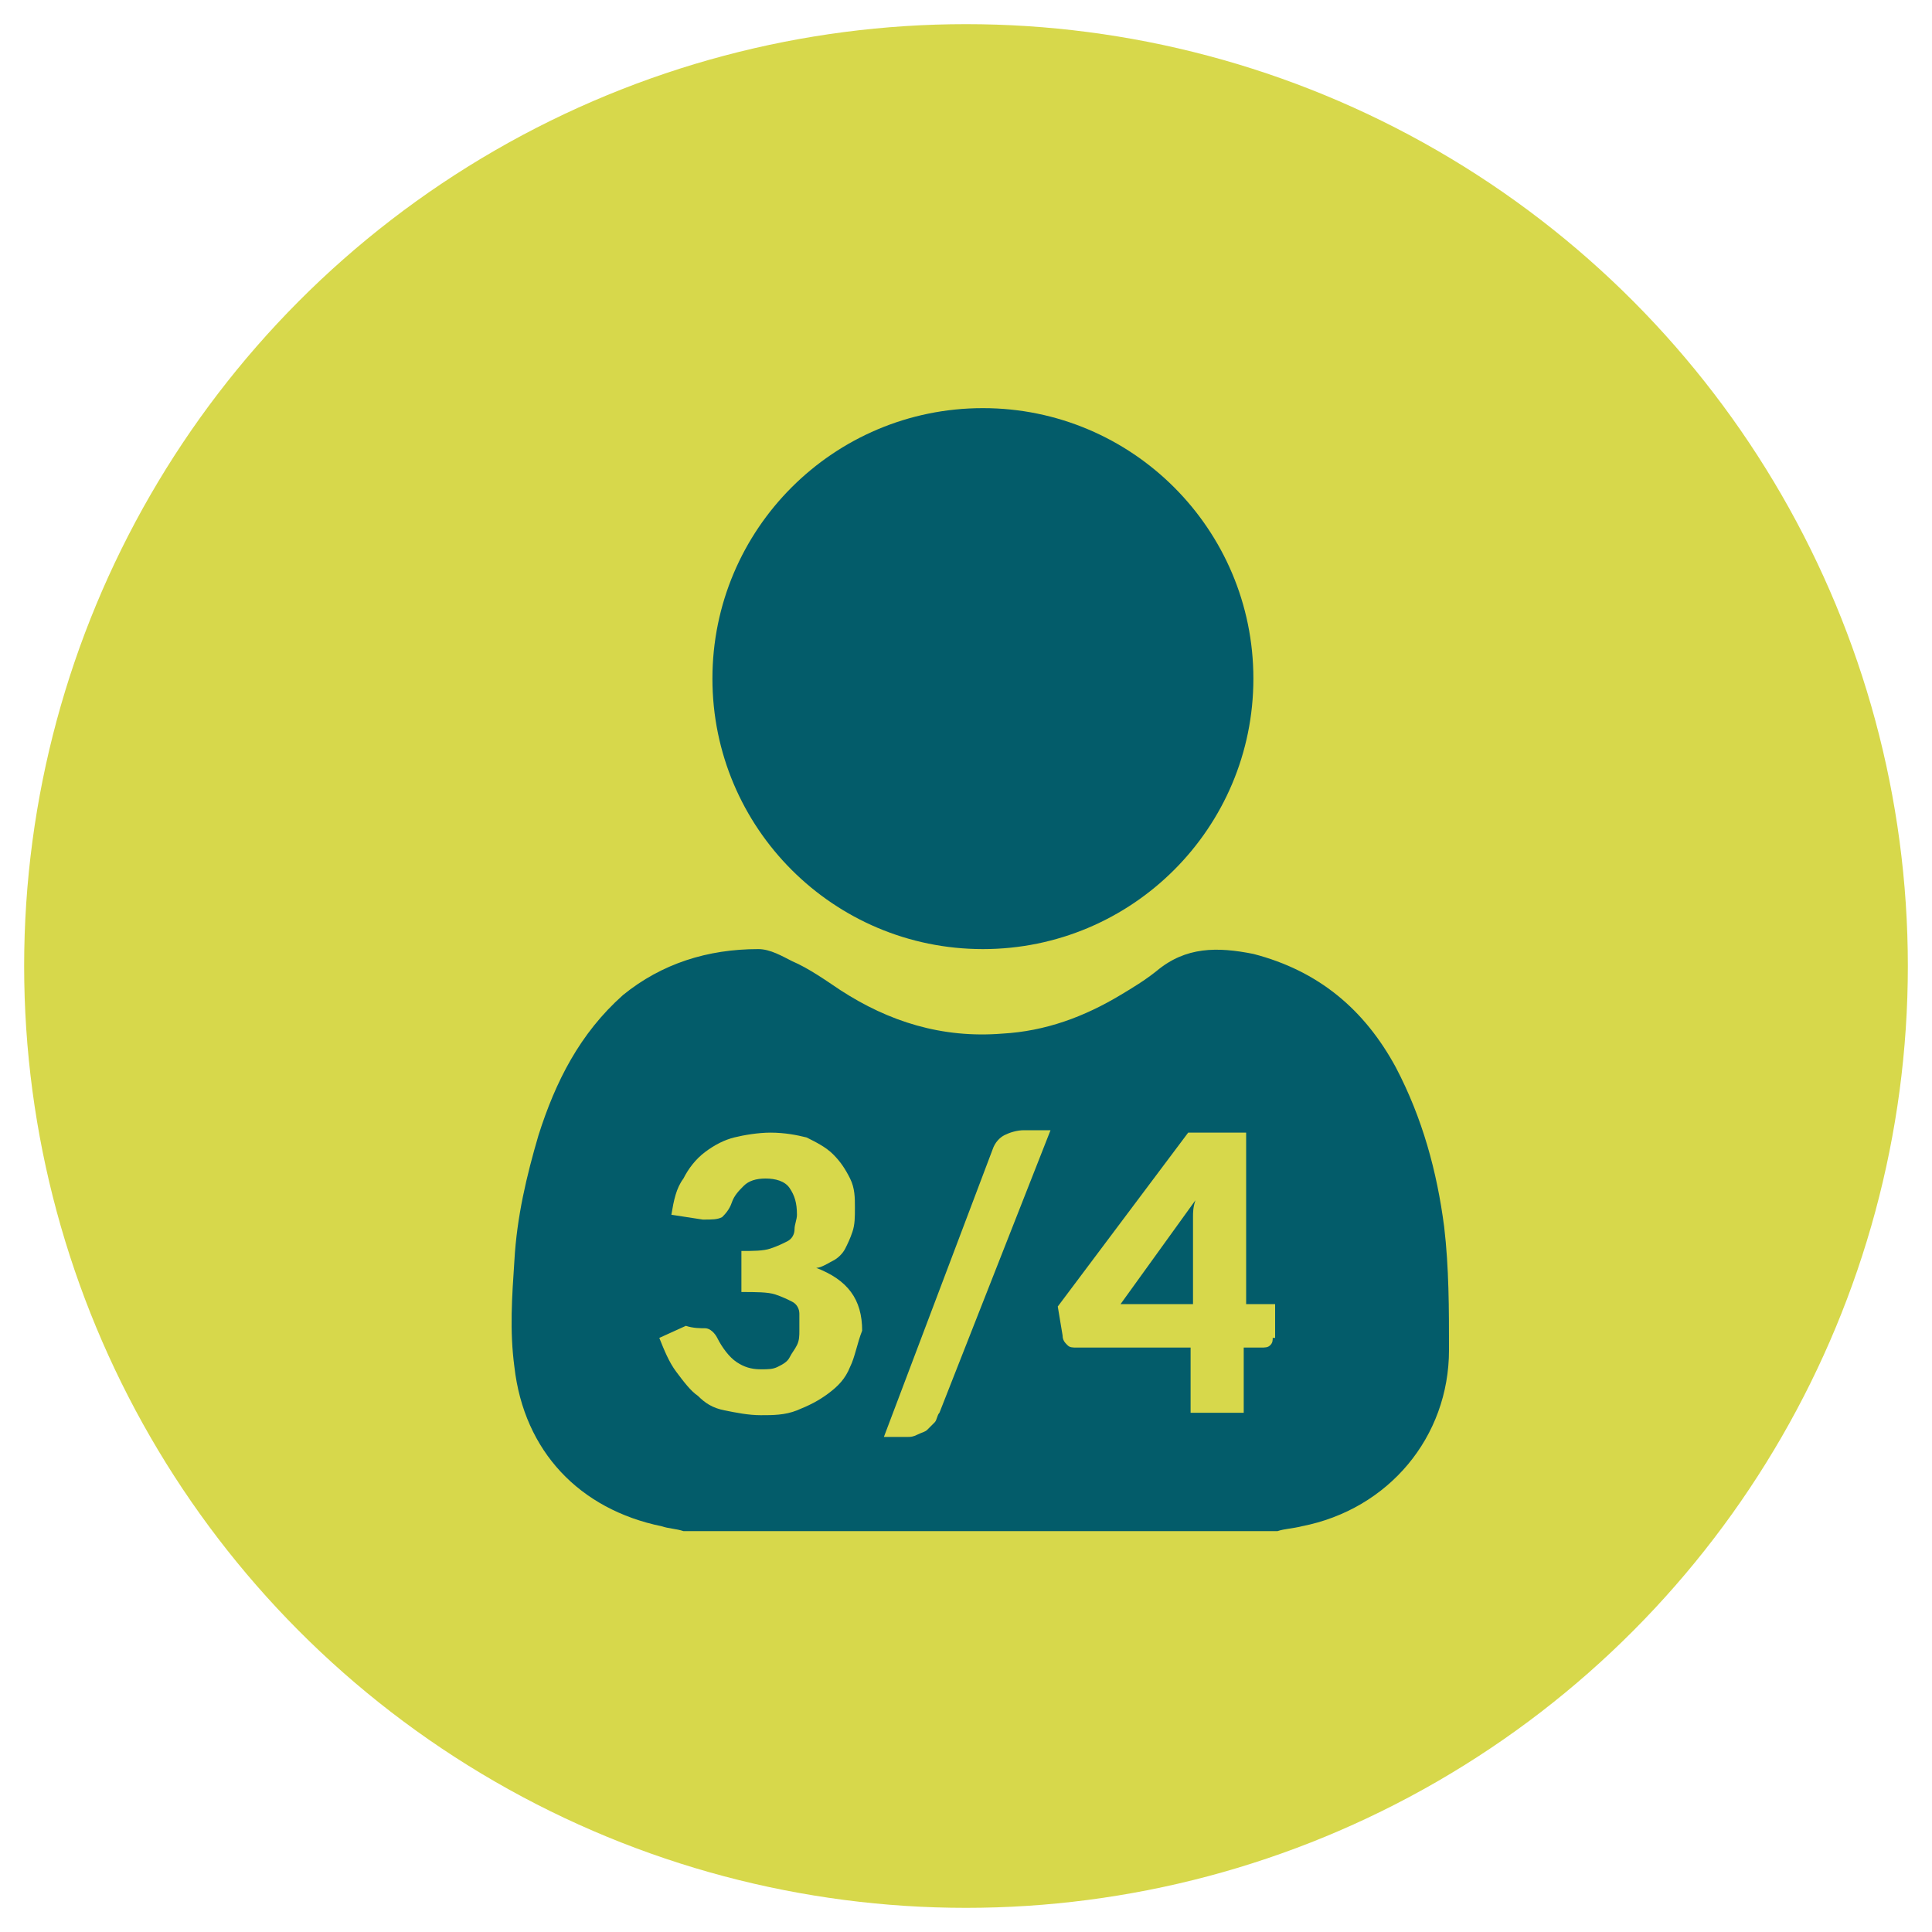<?xml version="1.0" encoding="UTF-8"?>
<!-- Generator: Adobe Illustrator 26.5.3, SVG Export Plug-In . SVG Version: 6.00 Build 0)  -->
<svg xmlns="http://www.w3.org/2000/svg" xmlns:xlink="http://www.w3.org/1999/xlink" version="1.1" id="Capa_1" x="0px" y="0px" viewBox="0 0 80 80" style="enable-background:new 0 0 80 80;" xml:space="preserve">
<style type="text/css">
	.st0{fill:#D7D84B;}
	.st1{fill:#035C6A;}
</style>
<circle class="st0" cx="40" cy="40" r="39"></circle>
<g>
	<circle class="st1" cx="40.7" cy="28.1" r="11.2"></circle>
	<g>
		<path class="st1" d="M59.8,50.8c-0.3-2.3-0.9-4.5-2-6.6c-1.3-2.4-3.2-4-5.9-4.7c-1.5-0.3-2.8-0.3-4,0.7c-0.5,0.4-1,0.7-1.5,1    c-1.5,0.9-3.1,1.5-4.9,1.6C39,43,36.8,42.3,34.8,41c-0.6-0.4-1.3-0.9-2-1.2c-0.4-0.2-0.9-0.5-1.4-0.5c-2.1,0-4,0.6-5.6,1.9    C24,42.8,23,44.8,22.3,47c-0.5,1.7-0.9,3.4-1,5.2c-0.1,1.5-0.2,2.9,0,4.4c0.4,3.5,2.7,5.9,6.1,6.6c0.3,0.1,0.6,0.1,0.9,0.2    c8.2,0,16.4,0,24.6,0c0.3-0.1,0.6-0.1,1-0.2c3.6-0.7,6.1-3.7,6.1-7.3C60,54.2,60,52.5,59.8,50.8z M35.2,56.6    c-0.2,0.5-0.5,0.8-0.9,1.1s-0.8,0.5-1.3,0.7s-1,0.2-1.5,0.2c-0.5,0-1-0.1-1.5-0.2s-0.8-0.3-1.1-0.6c-0.3-0.2-0.6-0.6-0.9-1    s-0.5-0.9-0.7-1.4l1.1-0.5C28.7,55,29,55,29.2,55c0.2,0,0.4,0.2,0.5,0.4c0.2,0.4,0.5,0.8,0.8,1s0.6,0.3,1,0.3c0.3,0,0.5,0,0.7-0.1    c0.2-0.1,0.4-0.2,0.5-0.4s0.2-0.3,0.3-0.5s0.1-0.4,0.1-0.6c0-0.2,0-0.5,0-0.7c0-0.2-0.1-0.4-0.3-0.5c-0.2-0.1-0.4-0.2-0.7-0.3    c-0.3-0.1-0.8-0.1-1.4-0.1v-1.7c0.5,0,0.9,0,1.2-0.1c0.3-0.1,0.5-0.2,0.7-0.3s0.3-0.3,0.3-0.5s0.1-0.4,0.1-0.6    c0-0.5-0.1-0.8-0.3-1.1s-0.6-0.4-1-0.4c-0.4,0-0.7,0.1-0.9,0.3c-0.2,0.2-0.4,0.4-0.5,0.7c-0.1,0.3-0.3,0.5-0.4,0.6    c-0.2,0.1-0.4,0.1-0.8,0.1l-1.3-0.2c0.1-0.6,0.2-1.1,0.5-1.5c0.2-0.4,0.5-0.8,0.9-1.1s0.8-0.5,1.2-0.6s1-0.2,1.5-0.2    c0.6,0,1.1,0.1,1.5,0.2c0.4,0.2,0.8,0.4,1.1,0.7c0.3,0.3,0.5,0.6,0.7,1c0.2,0.4,0.2,0.8,0.2,1.2c0,0.4,0,0.7-0.1,1    c-0.1,0.3-0.2,0.5-0.3,0.7c-0.1,0.2-0.3,0.4-0.5,0.5c-0.2,0.1-0.5,0.3-0.7,0.3c1.3,0.5,1.9,1.3,1.9,2.6    C35.5,55.6,35.4,56.2,35.2,56.6z M38.9,58.5c-0.1,0.1-0.1,0.3-0.2,0.4c-0.1,0.1-0.2,0.2-0.3,0.3c-0.1,0.1-0.2,0.1-0.4,0.2    s-0.3,0.1-0.4,0.1h-1l4.5-11.9c0.1-0.3,0.3-0.5,0.5-0.6c0.2-0.1,0.5-0.2,0.8-0.2h1.1L38.9,58.5z M52.7,55.4c0,0.1,0,0.2-0.1,0.3    c-0.1,0.1-0.2,0.1-0.4,0.1h-0.7v2.7h-2.2v-2.7h-4.7c-0.2,0-0.3,0-0.4-0.1c-0.1-0.1-0.2-0.2-0.2-0.4l-0.2-1.2l5.4-7.2h2.4V54h1.2    V55.4z"></path>
		<path class="st1" d="M49.4,54v-3c0-0.2,0-0.4,0-0.6c0-0.2,0-0.4,0.1-0.7l-3.1,4.3L49.4,54L49.4,54z"></path>
	</g>
</g>
</svg>
